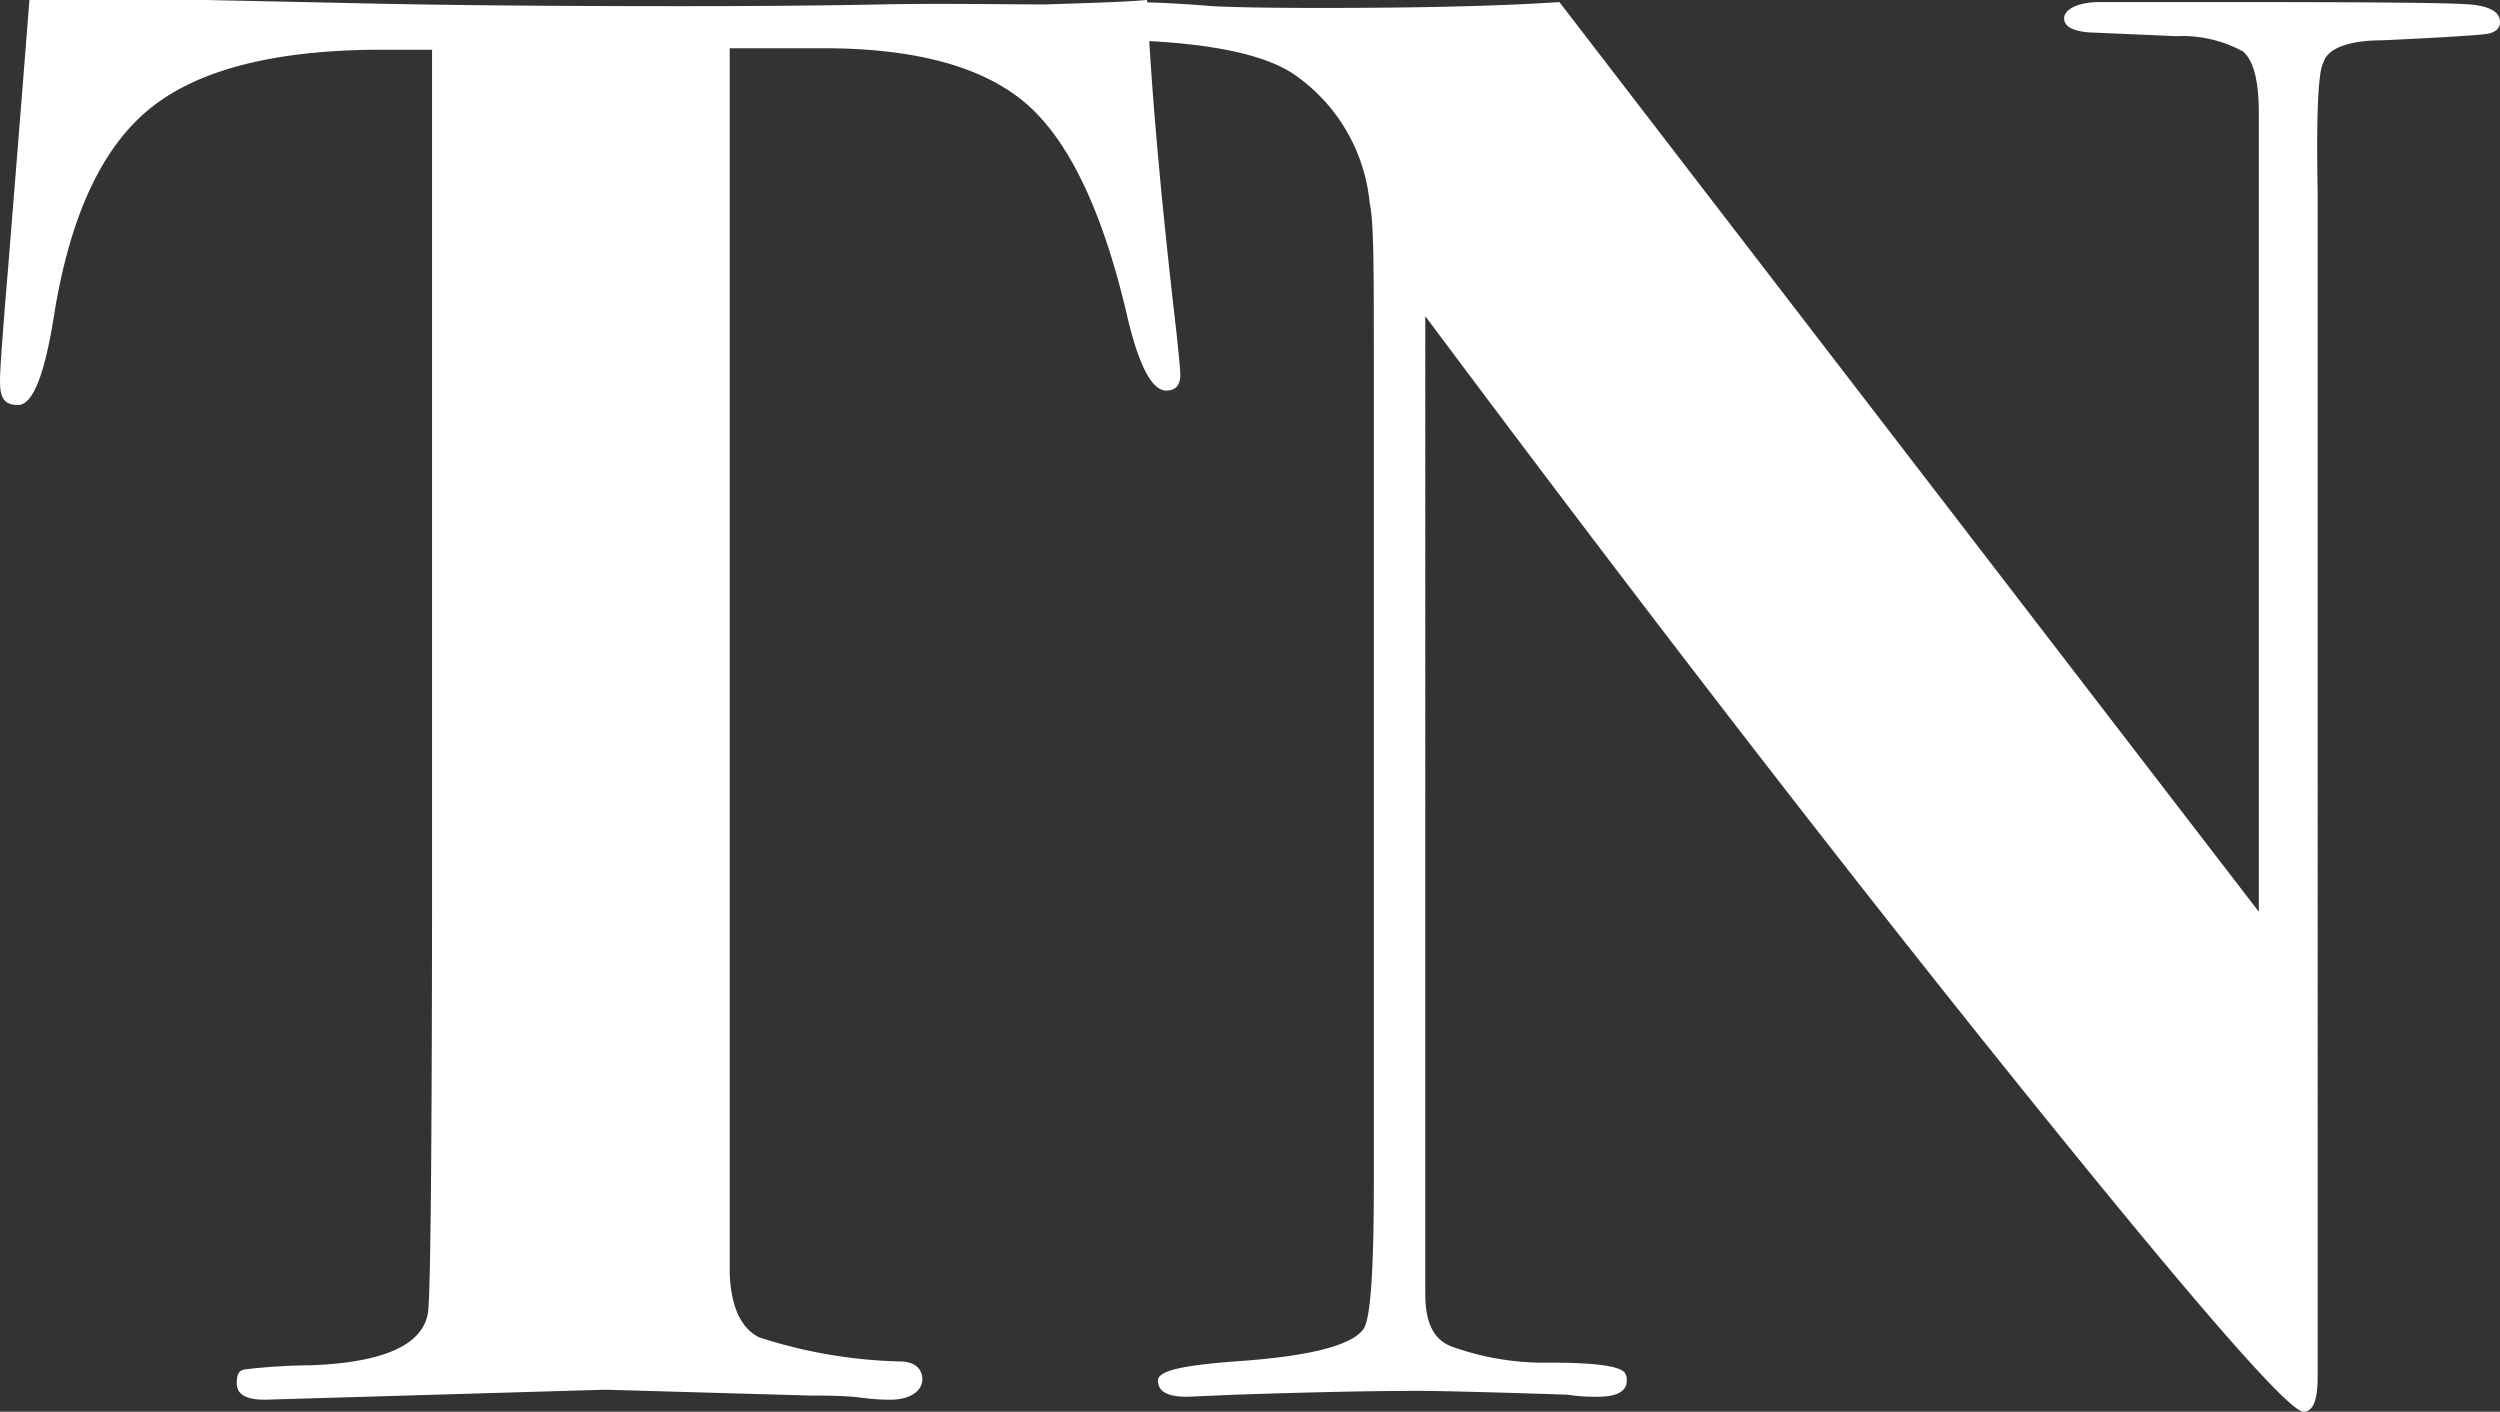 <svg xmlns="http://www.w3.org/2000/svg" viewBox="0 0 85 48"><rect x="0" y="0" width="85" height="48" fill="#333333" stroke="none"/><defs><style>.cls-1{fill:#fff;}</style></defs><g id="Calque_2" data-name="Calque 2"><g id="Calque_1-2" data-name="Calque 1"><path class="cls-1" d="M40.13,12.74q0,.54-.48.54c-.49,0-.95-.88-1.35-2.64q-1.23-5.21-3.39-7.1c-1.45-1.26-3.75-1.9-6.92-1.9H24.81V43.28q.06,1.71,1,2.19a16.8,16.8,0,0,0,4.79.82c.5,0,.76.25.76.61s-.37.69-1.09.69c-.13,0-.47,0-1-.07s-1.24-.07-1.69-.07l-7-.2L9,47.59c-.64,0-.95-.19-.95-.55s.09-.44.27-.48a20.15,20.15,0,0,1,2.23-.14c2.49-.09,3.82-.69,4-1.78q.13-.9.14-13.95v-29H13q-5.43,0-7.9,2T1.83,10.77c-.32,2-.72,3-1.22,3S0,13.49,0,12.94c0-.36.09-1.62.27-3.76Q.81,2.46,1,0h6l4.71.1q4.52.11,11.49.11C25.69.21,28,.19,30,.15s3.88,0,5.56,0C37.08.1,38.21.07,39,0q.2,4.43,1,11.31C40.08,12.08,40.13,12.56,40.13,12.74Z"/><path class="cls-1" d="M85,.75c0,.23-.17.37-.5.41S83,1.28,81,1.37c-1.19,0-1.88.3-2,.75-.18.28-.25,1.74-.2,4.38V46.84c0,.77-.16,1.16-.48,1.16q-.75,0-9.86-11.33t-20-25.92V44c0,1,.3,1.55.89,1.78a9.3,9.3,0,0,0,3.35.55c1.51,0,2.35.11,2.54.34a.44.44,0,0,1,.07.27c0,.37-.34.55-1,.55a5.81,5.81,0,0,1-1-.07c-2.71-.09-4.4-.13-5.08-.13q-2.37,0-6.24.13l-1.62.07c-.68,0-1-.18-1-.55s1-.54,3-.68c2.31-.18,3.64-.55,4-1.09.23-.37.34-2,.34-4.93V12.1c0-2.87,0-4.6-.14-5.19A6,6,0,0,0,44,2.53c-1-.68-2.85-1.07-5.56-1.16-.72-.05-1.08-.27-1.08-.65s.32-.65.95-.65c.27,0,1.24,0,2.91.14q1.23.06,3.66.06c3.35,0,6.06-.06,8.14-.2L76.8,31V3.84c0-1.09-.18-1.79-.54-2.09A4.28,4.28,0,0,0,74,1.23L71,1.1c-.55-.05-.82-.21-.82-.48s.41-.55,1.22-.55h4.41q6.84,0,8,.07C84.62.18,85,.39,85,.75Z"/></g></g></svg>
